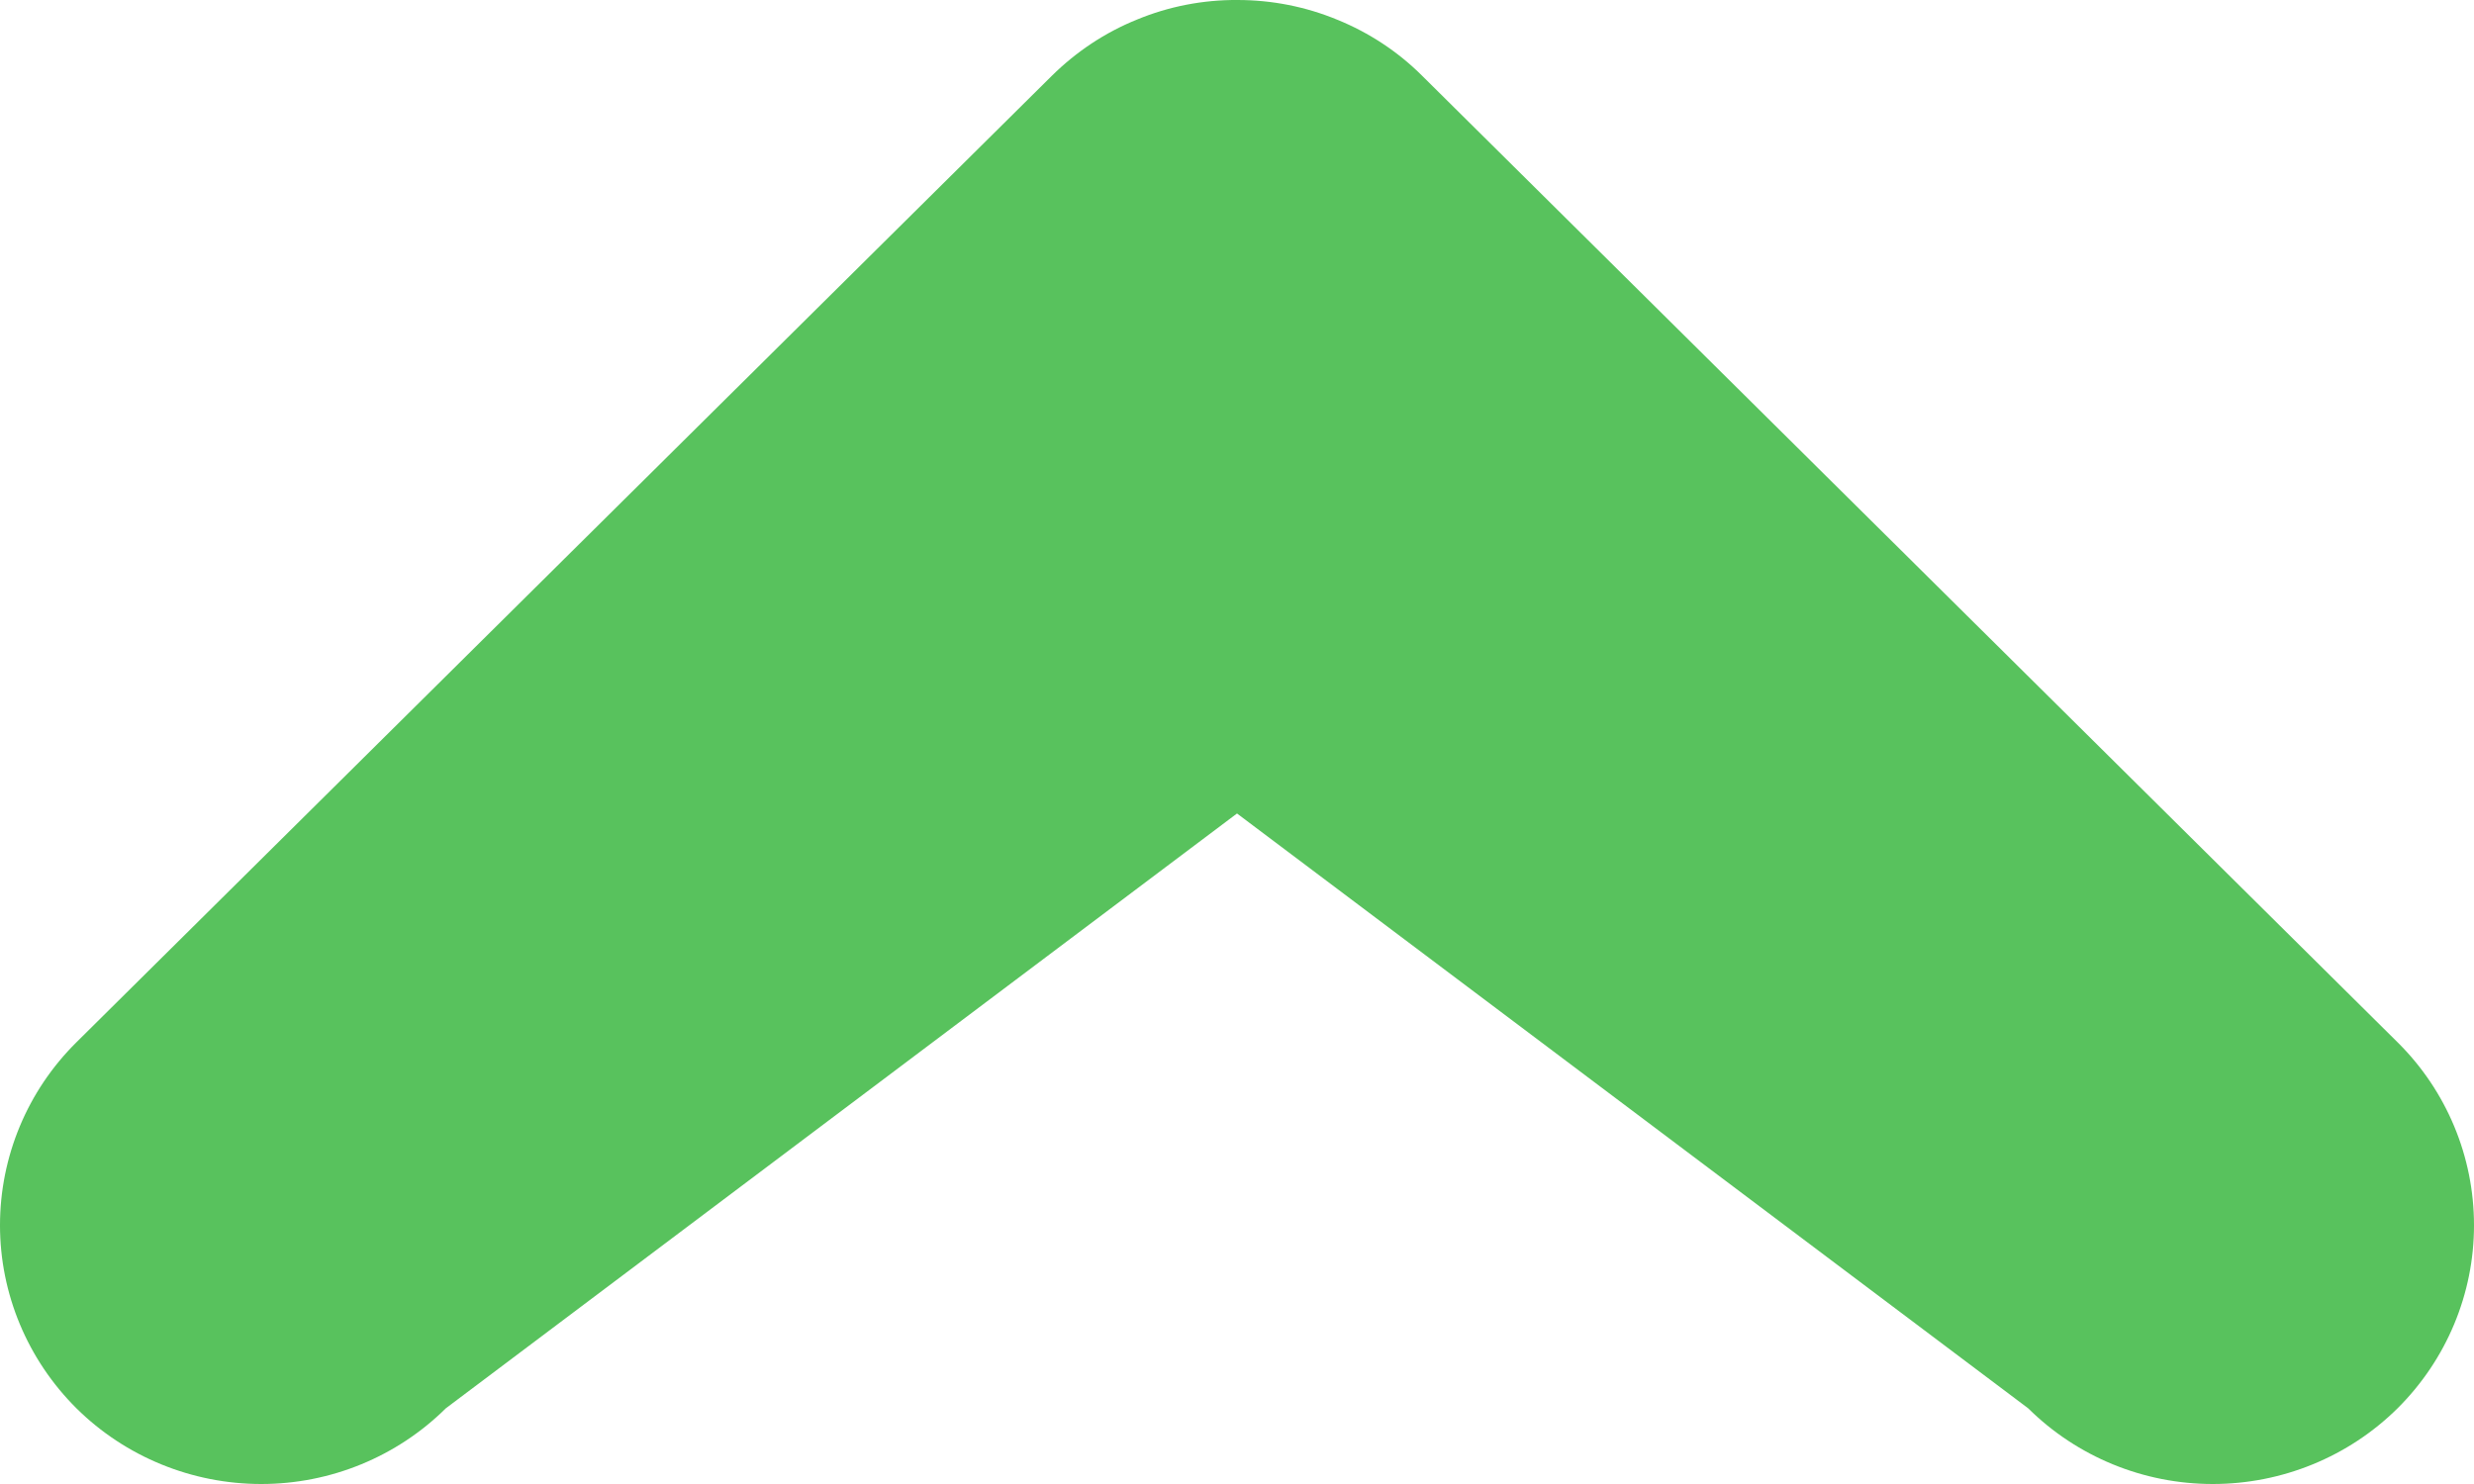 <svg width="10" height="6" viewBox="0 0 10 6" fill="none" xmlns="http://www.w3.org/2000/svg">
<path d="M5.002 9.94284e-06C5.141 -9.37515e-06 5.278 0.027 5.406 0.08C5.534 0.132 5.651 0.209 5.749 0.307L9.691 4.214C9.889 4.41 10 4.676 10 4.954C10 5.231 9.889 5.497 9.691 5.694C9.493 5.89 9.224 6 8.944 6C8.664 6 8.396 5.89 8.198 5.694L5 3.289L1.802 5.694C1.604 5.89 1.336 6 1.056 6C0.776 6 0.507 5.89 0.309 5.694C0.111 5.497 2.16773e-08 5.231 0 4.954C-2.16772e-08 4.676 0.111 4.41 0.309 4.214L4.251 0.307C4.35 0.209 4.467 0.131 4.596 0.079C4.724 0.026 4.863 -0.001 5.002 9.94284e-06Z" fill="#58C25D"/>
</svg>

